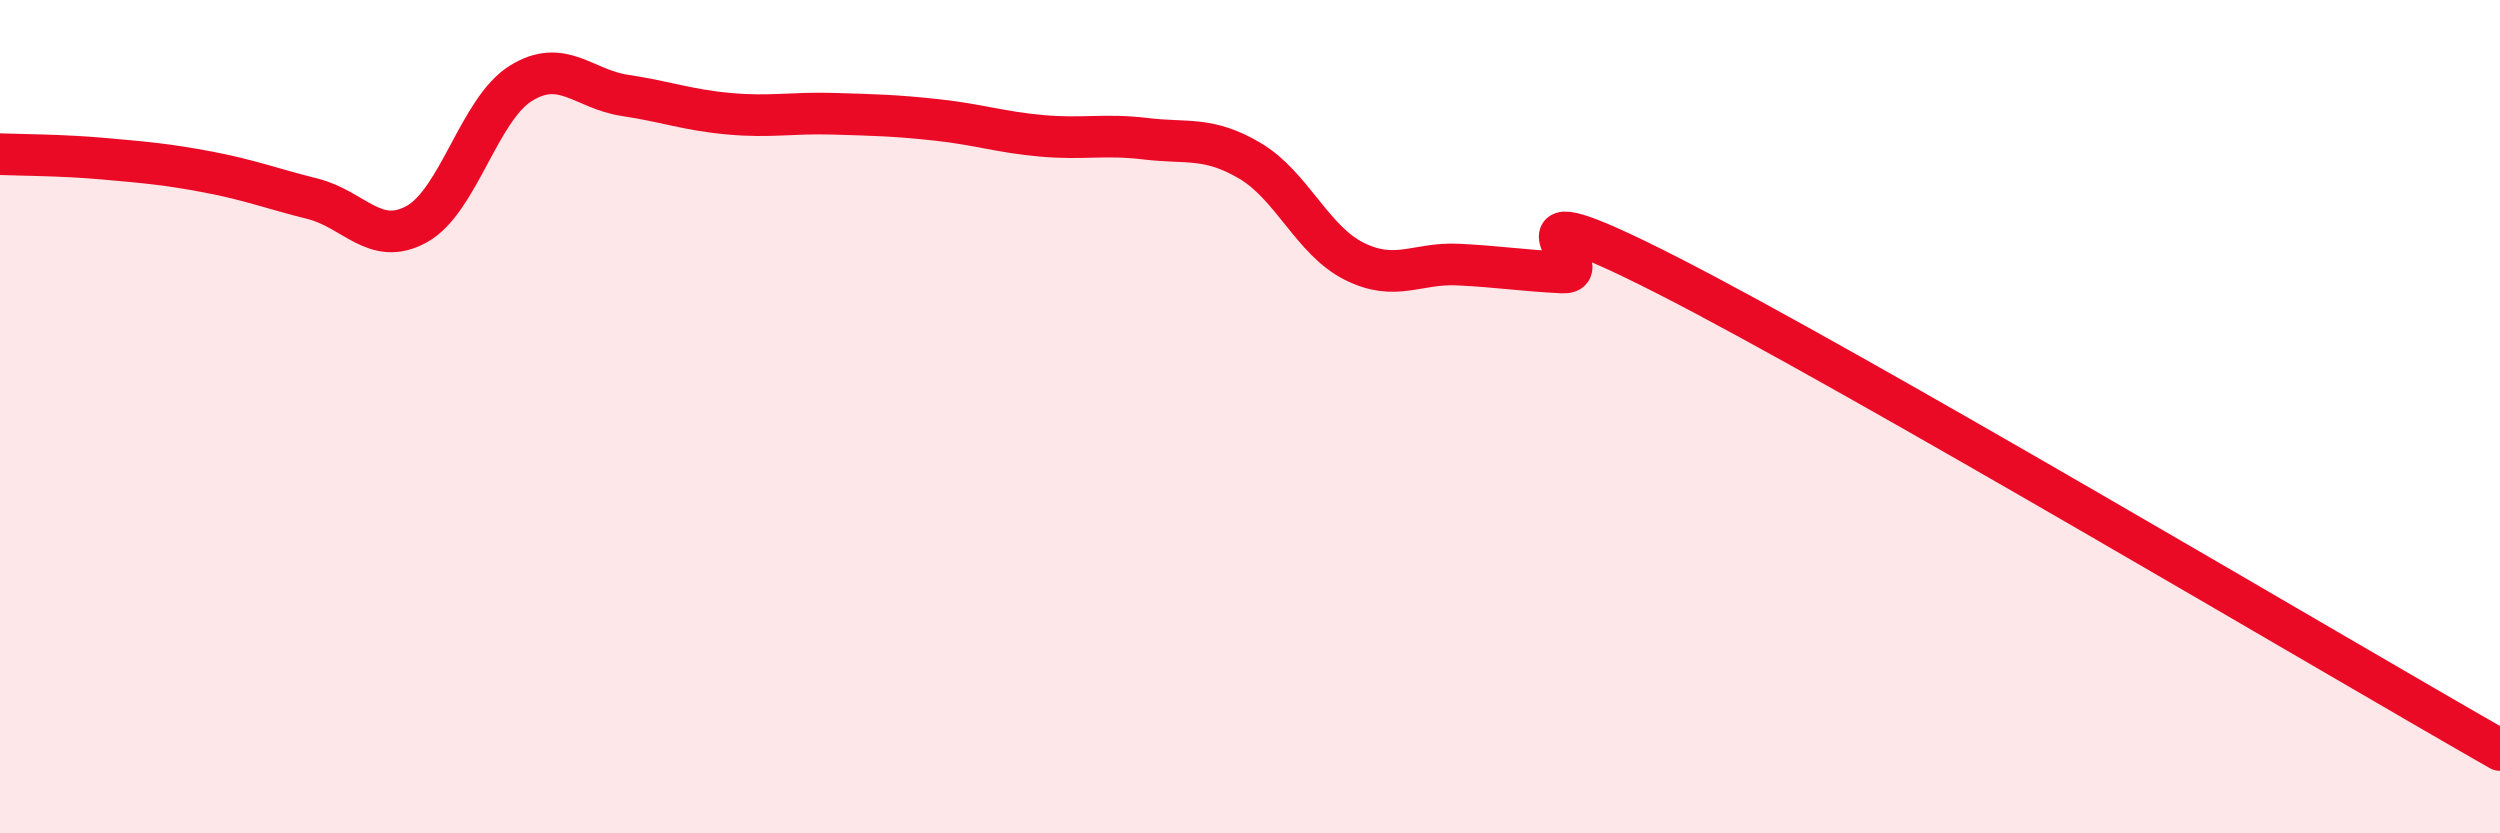 
    <svg width="60" height="20" viewBox="0 0 60 20" xmlns="http://www.w3.org/2000/svg">
      <path
        d="M 0,3.7 C 0.5,3.72 1.5,3.72 2.5,3.81 C 3.5,3.9 4,3.94 5,4.13 C 6,4.32 6.5,4.52 7.5,4.77 C 8.5,5.02 9,5.93 10,5.38 C 11,4.83 11.5,2.62 12.5,2 C 13.5,1.38 14,2.14 15,2.29 C 16,2.44 16.5,2.64 17.5,2.73 C 18.5,2.82 19,2.7 20,2.73 C 21,2.76 21.5,2.77 22.5,2.88 C 23.5,2.99 24,3.17 25,3.26 C 26,3.35 26.5,3.21 27.5,3.33 C 28.5,3.45 29,3.27 30,3.86 C 31,4.45 31.5,5.77 32.5,6.27 C 33.5,6.77 34,6.3 35,6.35 C 36,6.4 36.5,6.49 37.5,6.54 C 38.5,6.59 35.5,4.31 40,6.6 C 44.5,8.89 56,15.72 60,18L60 20L0 20Z"
        fill="#EB0A25"
        opacity="0.1"
        stroke-linecap="round"
        stroke-linejoin="round"
      />
      <path
        d="M 0,3.7 C 0.5,3.72 1.5,3.72 2.5,3.81 C 3.5,3.9 4,3.94 5,4.13 C 6,4.32 6.5,4.52 7.5,4.77 C 8.5,5.02 9,5.93 10,5.38 C 11,4.83 11.5,2.62 12.5,2 C 13.5,1.38 14,2.14 15,2.29 C 16,2.44 16.5,2.64 17.5,2.73 C 18.5,2.82 19,2.7 20,2.73 C 21,2.76 21.5,2.77 22.5,2.88 C 23.5,2.99 24,3.17 25,3.26 C 26,3.35 26.5,3.21 27.5,3.33 C 28.5,3.45 29,3.27 30,3.86 C 31,4.45 31.5,5.77 32.5,6.27 C 33.5,6.77 34,6.3 35,6.35 C 36,6.4 36.5,6.49 37.5,6.54 C 38.5,6.59 35.5,4.31 40,6.6 C 44.5,8.89 56,15.72 60,18"
        stroke="#EB0A25"
        stroke-width="1"
        fill="none"
        stroke-linecap="round"
        stroke-linejoin="round"
      />
    </svg>
  